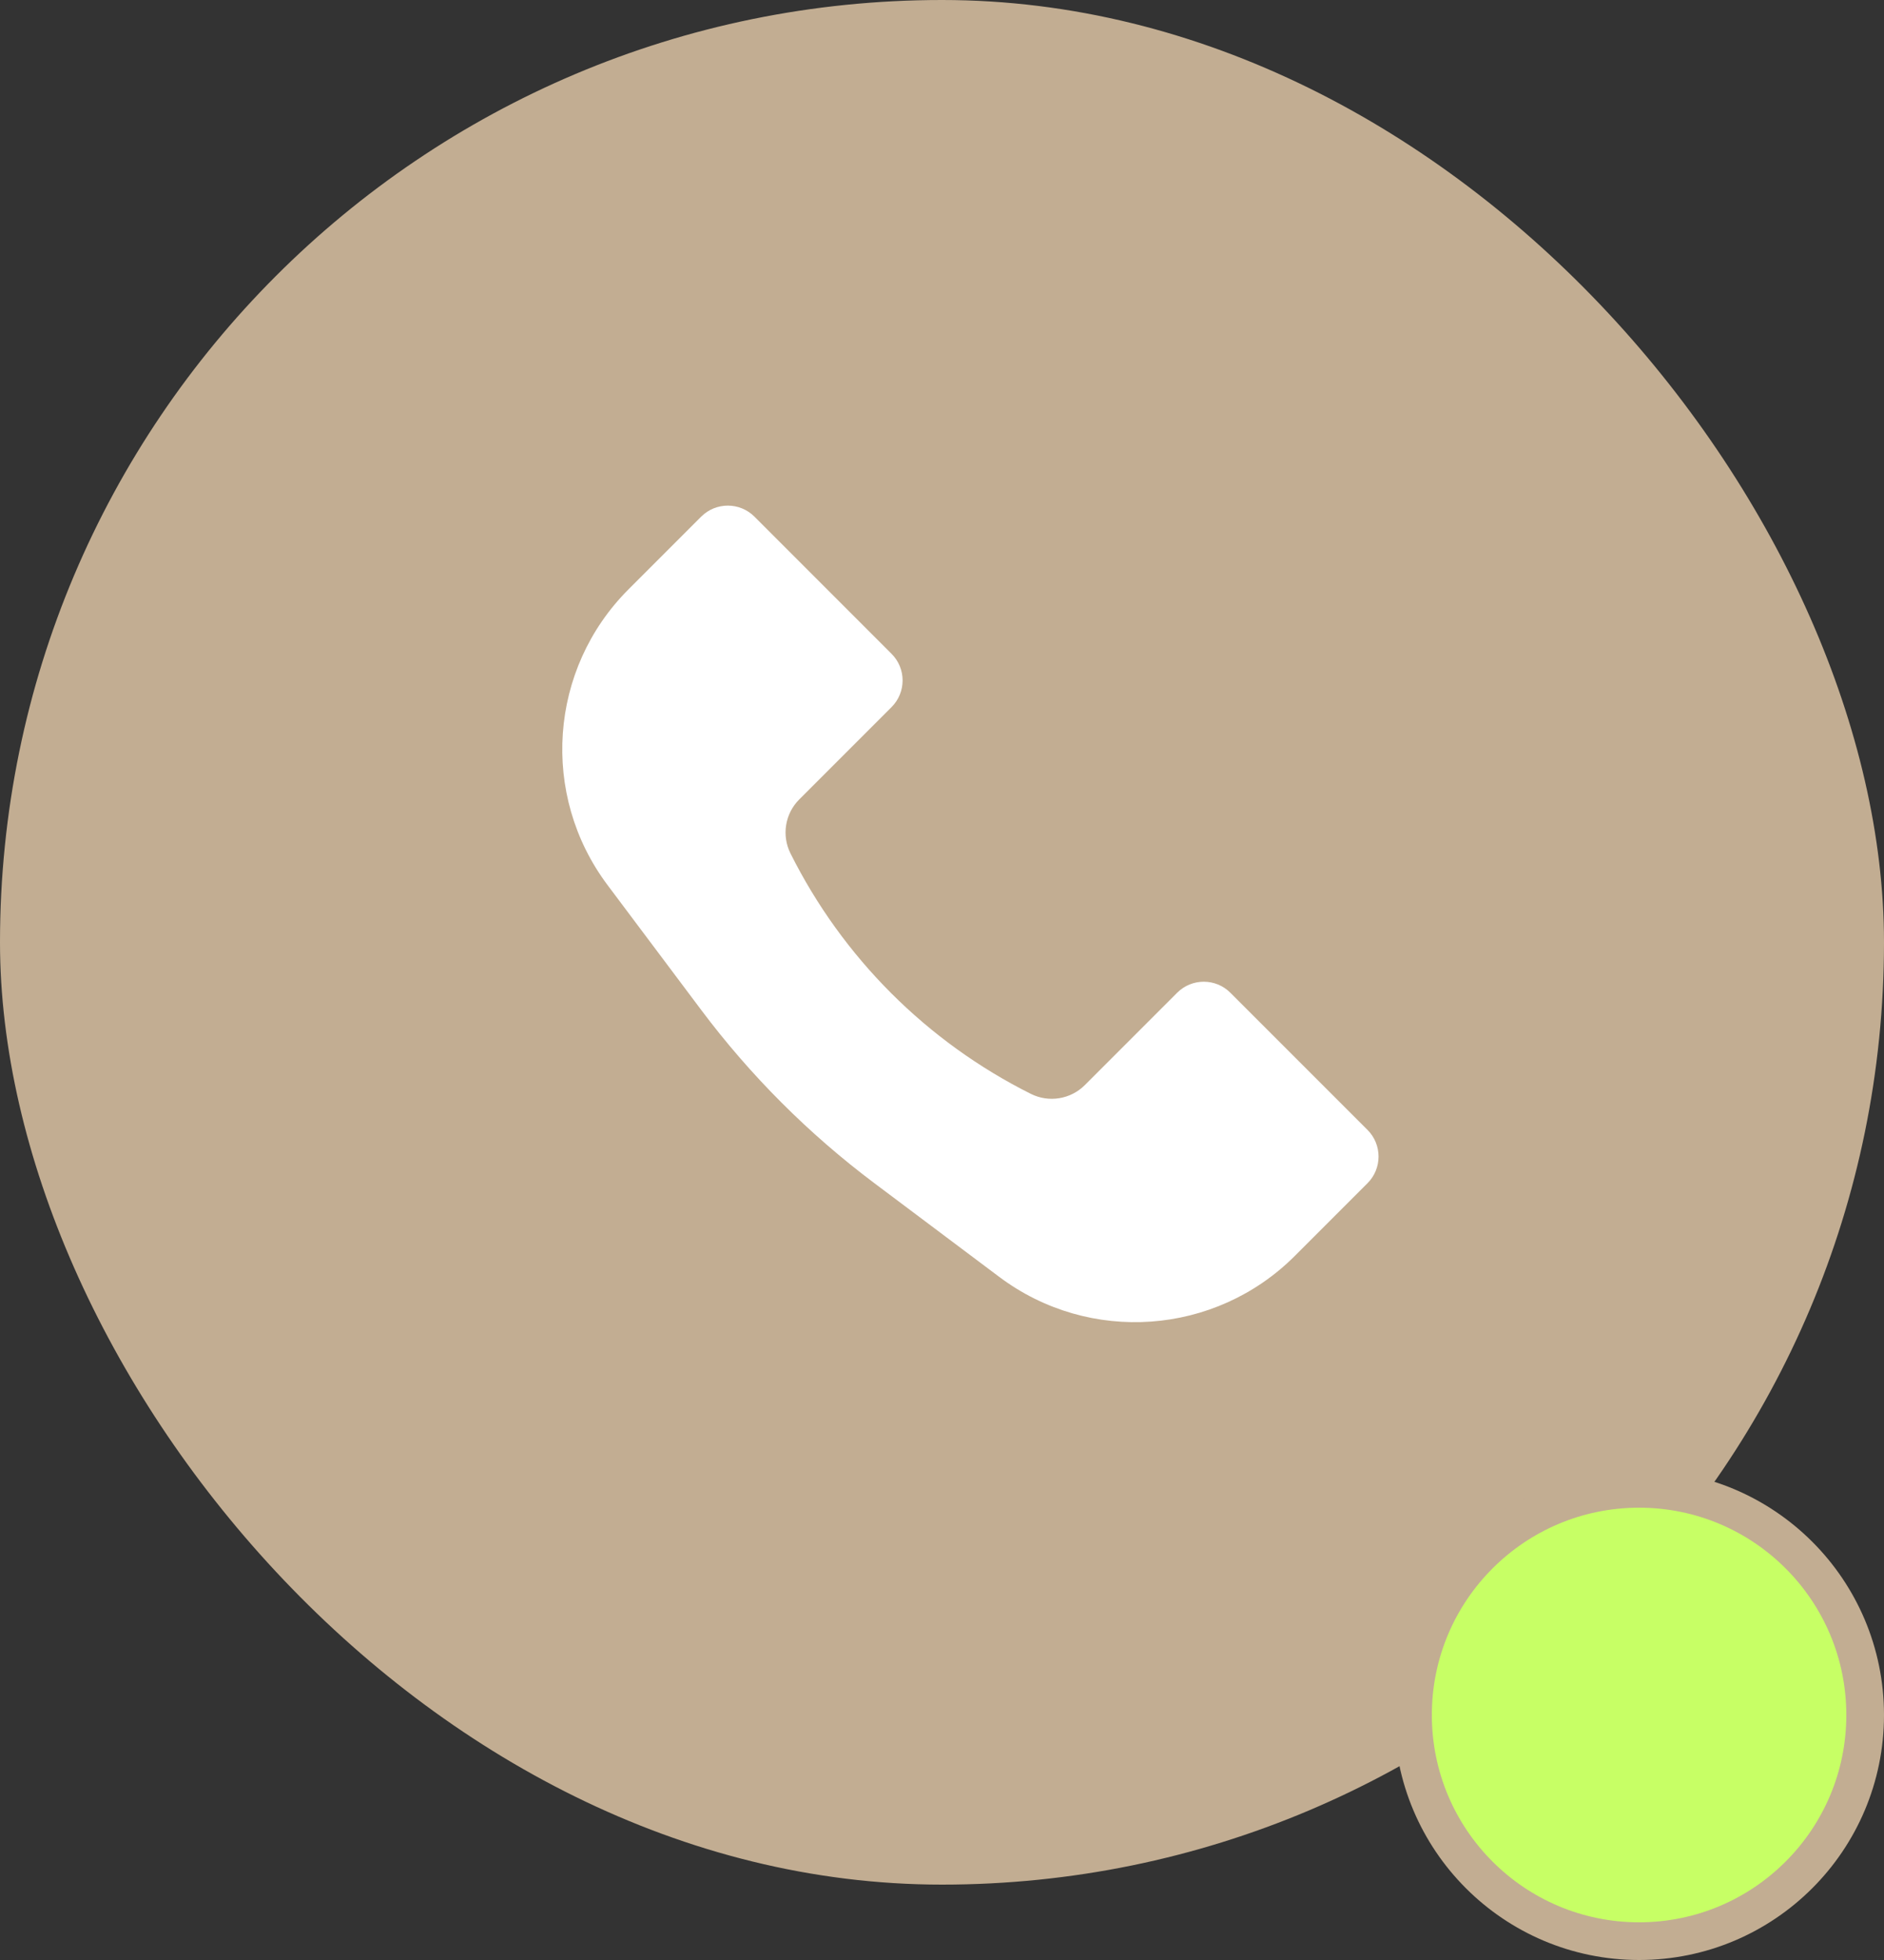 <?xml version="1.0" encoding="UTF-8"?> <svg xmlns="http://www.w3.org/2000/svg" width="50" height="52" viewBox="0 0 50 52" fill="none"><rect x="0" y="0" width="50" height="52" fill="#333333" stroke="none"/><rect width="50" height="50" rx="25" fill="#C2AD92"></rect><path d="M16.68 15.636L18.609 13.707C18.999 13.317 19.632 13.317 20.023 13.707L23.661 17.346C24.052 17.736 24.052 18.369 23.661 18.76L21.211 21.21C20.834 21.587 20.74 22.164 20.979 22.642C22.359 25.402 24.598 27.641 27.358 29.021C27.836 29.26 28.413 29.166 28.79 28.789L31.24 26.339C31.631 25.948 32.264 25.948 32.654 26.339L36.293 29.977C36.683 30.368 36.683 31.001 36.293 31.391L34.364 33.32C32.252 35.432 28.91 35.669 26.521 33.878L23.207 31.392C21.464 30.085 19.915 28.536 18.608 26.793L16.122 23.479C14.331 21.09 14.568 17.747 16.68 15.636Z" fill="white"></path><circle cx="43.5" cy="45.5" r="6" fill="#C7FF65" stroke="#C2AD92"></circle></svg> 